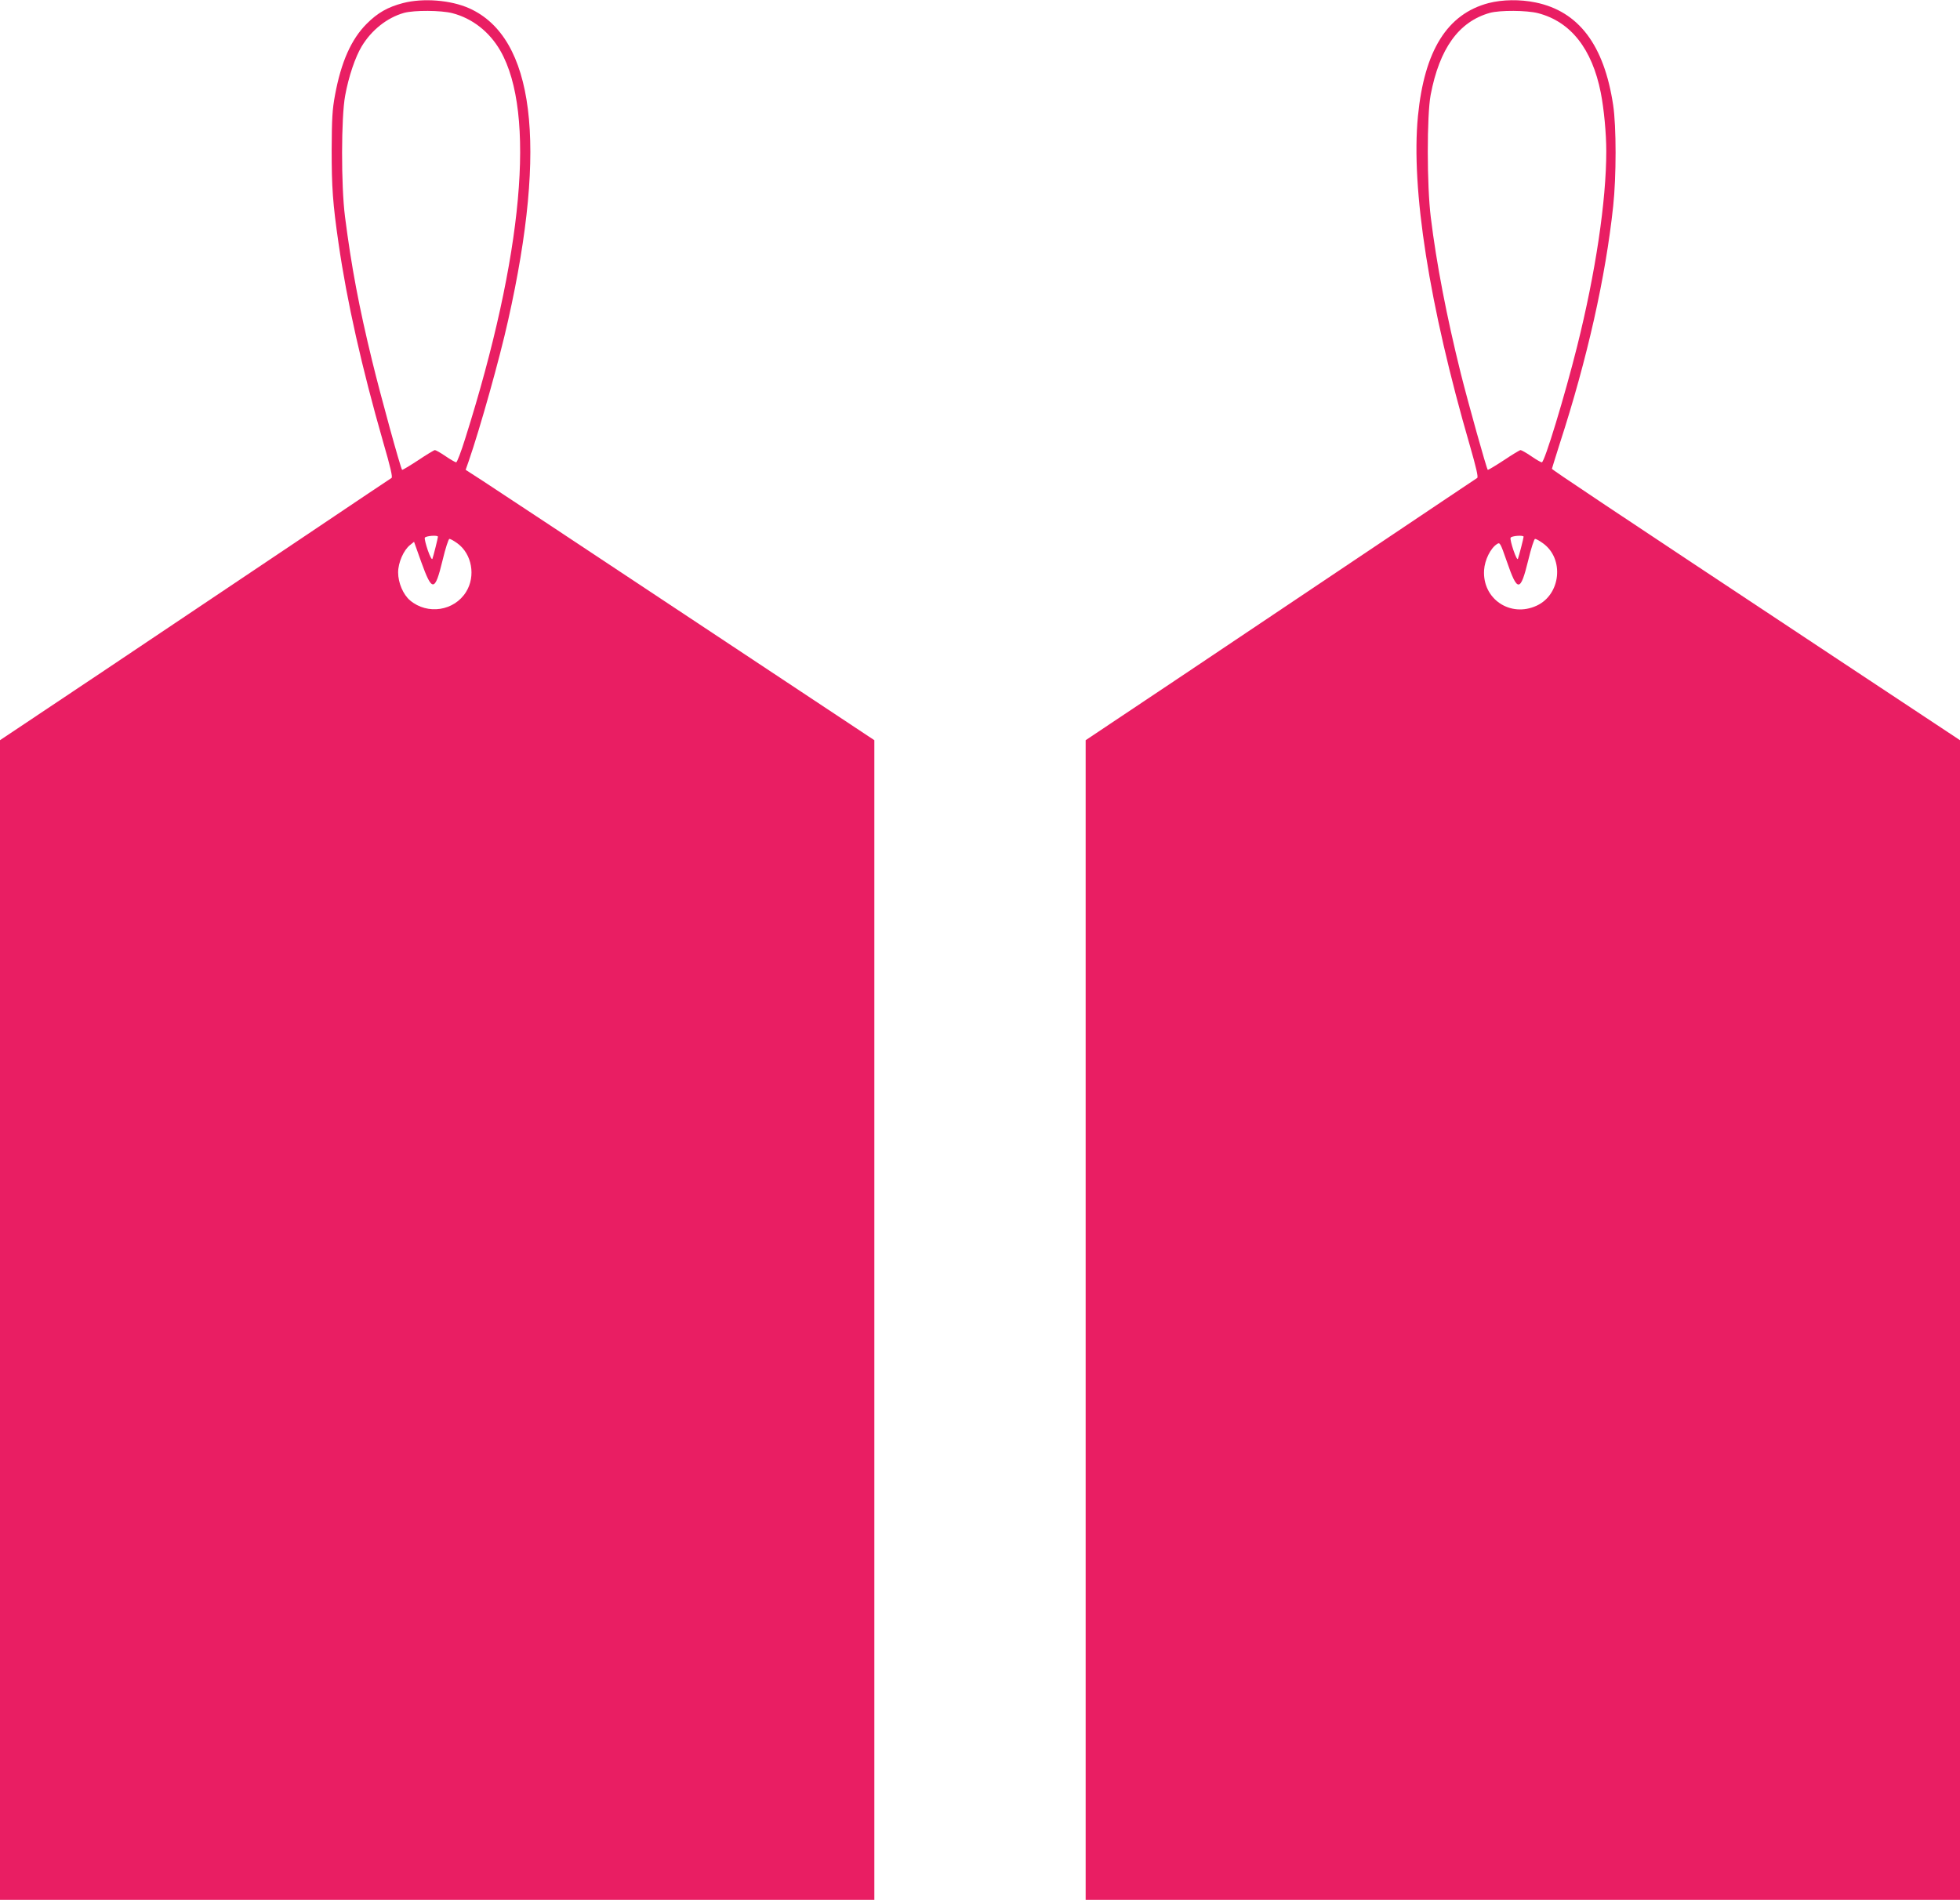 <?xml version="1.0" standalone="no"?>
<!DOCTYPE svg PUBLIC "-//W3C//DTD SVG 20010904//EN"
 "http://www.w3.org/TR/2001/REC-SVG-20010904/DTD/svg10.dtd">
<svg version="1.0" xmlns="http://www.w3.org/2000/svg"
 width="1280pt" height="1241pt" viewBox="0 0 1280 1241"
 preserveAspectRatio="xMidYMid meet">
<g transform="translate(0,1241) scale(0.1,-0.1)"
fill="#e91e63" stroke="none">
<path d="M2632 12390 c-100 -26 -166 -64 -237 -135 -101 -101 -167 -249 -207
-465 -18 -96 -21 -155 -22 -360 0 -244 7 -348 45 -610 54 -376 152 -812 292
-1300 47 -161 62 -227 54 -232 -7 -4 -280 -187 -607 -407 -327 -220 -900 -603
-1272 -853 l-678 -453 0 -3787 0 -3788 2855 0 2855 0 0 3788 0 3787 -1222 810
c-672 446 -1272 843 -1334 883 l-113 73 20 57 c74 214 201 666 257 918 259
1151 171 1850 -254 2040 -121 54 -301 68 -432 34z m322 -66 c131 -34 243 -122
314 -246 232 -406 148 -1337 -229 -2530 -27 -87 -54 -158 -60 -158 -5 0 -37
18 -69 40 -32 22 -64 40 -70 40 -5 0 -55 -30 -110 -67 -55 -36 -102 -64 -104
-62 -10 10 -141 487 -195 709 -87 357 -136 617 -178 945 -26 204 -25 650 1
790 23 126 66 252 108 322 65 108 167 188 277 219 67 18 241 17 315 -2z m-94
-3420 c0 -8 -29 -125 -36 -144 -3 -9 -16 15 -30 55 -13 38 -22 75 -20 82 5 13
86 19 86 7z m127 -43 c95 -69 121 -214 57 -317 -77 -125 -252 -152 -366 -56
-45 38 -78 115 -78 183 0 64 36 146 78 179 l26 21 47 -132 c71 -197 89 -196
139 10 19 80 39 141 45 141 7 0 30 -13 52 -29z"/>
<path d="M9722 12390 c-271 -71 -420 -310 -462 -739 -46 -474 73 -1235 339
-2151 42 -146 56 -207 48 -212 -7 -4 -300 -201 -652 -437 -352 -236 -925 -620
-1272 -853 l-633 -423 0 -3787 0 -3788 2855 0 2855 0 0 3788 0 3787 -793 525
c-1570 1040 -1872 1242 -1872 1248 1 4 24 79 52 167 179 551 299 1087 348
1548 21 193 21 521 0 660 -59 393 -225 613 -507 671 -102 21 -216 19 -306 -4z
m322 -66 c213 -55 353 -232 410 -519 21 -107 36 -266 36 -383 0 -324 -70 -794
-191 -1277 -80 -320 -212 -755 -230 -755 -6 0 -37 18 -69 40 -32 22 -64 40
-70 40 -5 0 -55 -30 -110 -67 -55 -36 -102 -64 -104 -62 -8 8 -126 430 -176
629 -92 370 -159 717 -196 1020 -26 208 -26 666 -1 800 58 304 184 479 387
536 66 18 240 17 314 -2z m-94 -3420 c0 -9 -30 -126 -37 -144 -3 -9 -15 14
-29 55 -13 38 -22 75 -19 82 4 13 85 19 85 7z m127 -43 c140 -101 116 -334
-41 -407 -172 -80 -356 43 -344 232 4 66 42 143 84 170 19 13 22 9 64 -112 70
-204 89 -203 140 5 19 80 39 141 45 141 7 0 30 -13 52 -29z"/>
</g>
</svg>
